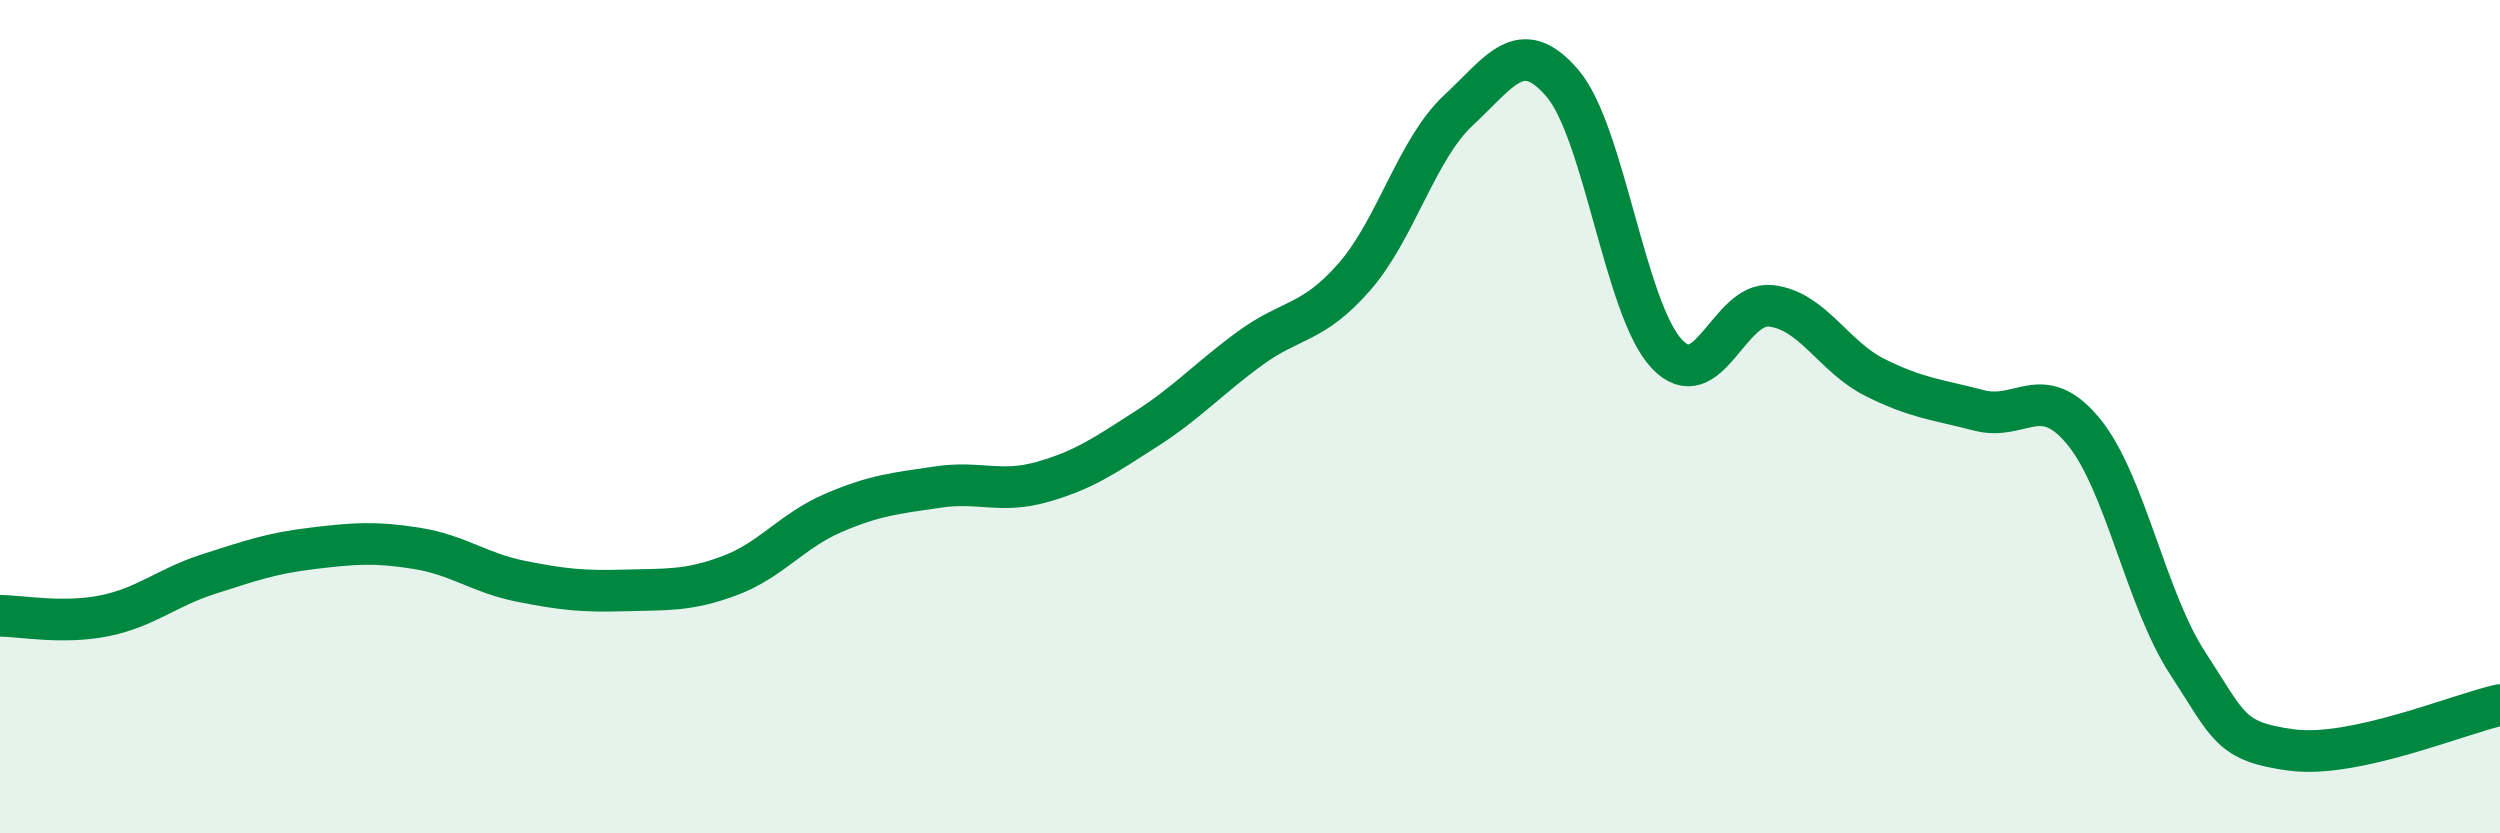 
    <svg width="60" height="20" viewBox="0 0 60 20" xmlns="http://www.w3.org/2000/svg">
      <path
        d="M 0,14.78 C 0.5,14.78 1.5,14.98 2.5,14.78 C 3.5,14.58 4,14.1 5,13.78 C 6,13.46 6.5,13.28 7.5,13.16 C 8.5,13.04 9,13 10,13.16 C 11,13.32 11.5,13.75 12.5,13.95 C 13.5,14.15 14,14.2 15,14.17 C 16,14.14 16.5,14.19 17.5,13.82 C 18.5,13.45 19,12.74 20,12.31 C 21,11.88 21.5,11.84 22.5,11.69 C 23.5,11.54 24,11.85 25,11.57 C 26,11.29 26.5,10.94 27.5,10.3 C 28.5,9.66 29,9.09 30,8.36 C 31,7.63 31.5,7.79 32.5,6.65 C 33.5,5.51 34,3.58 35,2.65 C 36,1.72 36.5,0.83 37.5,2 C 38.5,3.17 39,7.42 40,8.49 C 41,9.56 41.5,7.23 42.5,7.34 C 43.5,7.45 44,8.56 45,9.06 C 46,9.56 46.5,9.59 47.5,9.85 C 48.5,10.11 49,9.14 50,10.35 C 51,11.56 51.5,14.38 52.5,15.91 C 53.5,17.44 53.5,17.8 55,18 C 56.5,18.2 59,17.14 60,16.92L60 20L0 20Z"
        fill="#008740"
        opacity="0.1"
        stroke-linecap="round"
        stroke-linejoin="round"
      />
      <path
        d="M 0,14.78 C 0.5,14.78 1.5,14.98 2.5,14.78 C 3.5,14.58 4,14.1 5,13.78 C 6,13.46 6.5,13.28 7.5,13.16 C 8.5,13.04 9,13 10,13.16 C 11,13.32 11.5,13.75 12.5,13.95 C 13.5,14.15 14,14.2 15,14.17 C 16,14.14 16.5,14.19 17.5,13.82 C 18.5,13.45 19,12.74 20,12.31 C 21,11.88 21.5,11.84 22.5,11.69 C 23.5,11.54 24,11.85 25,11.57 C 26,11.29 26.5,10.94 27.5,10.3 C 28.5,9.66 29,9.09 30,8.36 C 31,7.63 31.5,7.79 32.5,6.65 C 33.5,5.51 34,3.58 35,2.65 C 36,1.72 36.5,0.83 37.5,2 C 38.5,3.17 39,7.42 40,8.49 C 41,9.56 41.5,7.23 42.5,7.34 C 43.5,7.45 44,8.56 45,9.06 C 46,9.56 46.5,9.59 47.5,9.85 C 48.5,10.11 49,9.14 50,10.35 C 51,11.56 51.5,14.38 52.5,15.91 C 53.5,17.44 53.5,17.8 55,18 C 56.5,18.2 59,17.14 60,16.92"
        stroke="#008740"
        stroke-width="1"
        fill="none"
        stroke-linecap="round"
        stroke-linejoin="round"
      />
    </svg>
  
